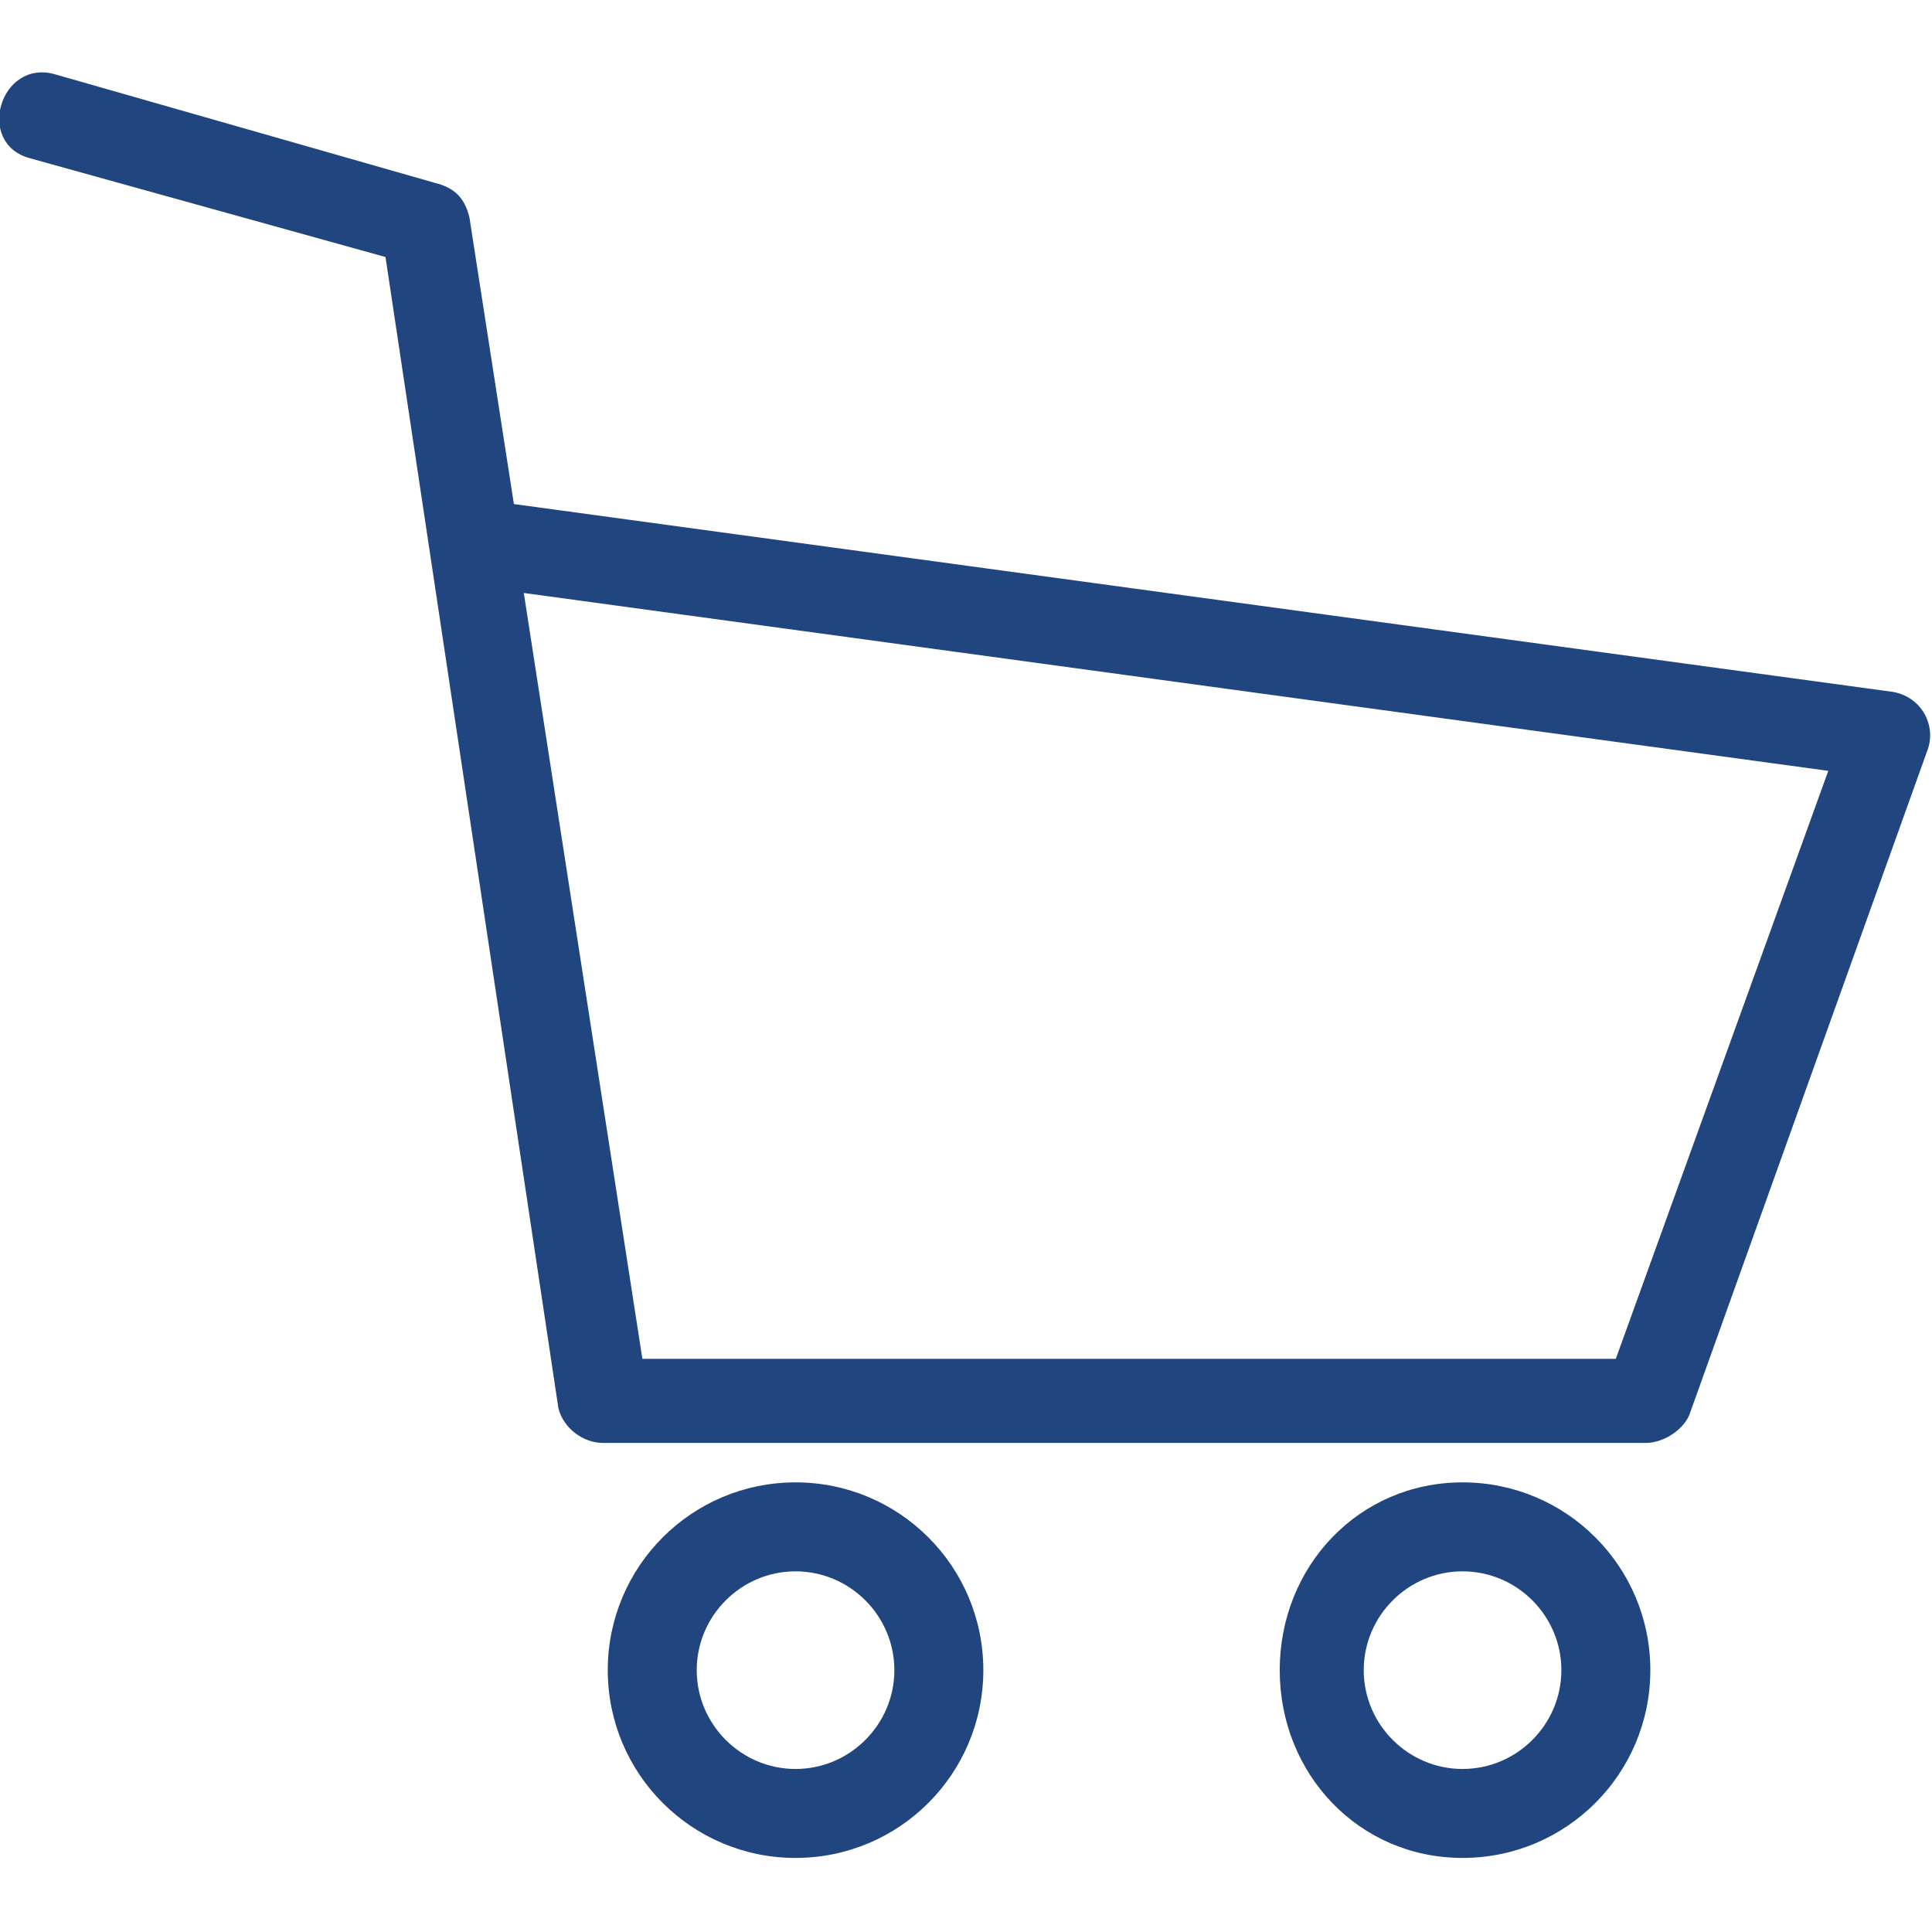 <svg xmlns="http://www.w3.org/2000/svg" width="128pt" height="128pt" viewBox="0 0 128 128"><path d="m1.965 10.477c-3.602-0.98-1.965-6.547 1.637-5.566l25.207 7.203c1.309 0.328 1.965 0.98 2.293 2.293l2.945 18.988 91.336 12.441c1.965 0.328 2.945 2.293 2.293 3.93l-15.715 43.867c-0.328 0.98-1.637 1.965-2.945 1.965h-69.074c-1.309 0-2.617-0.98-2.945-2.293l-11.457-76.277-23.57-6.547zm32.738 28.809 7.856 50.742h64.492l14.078-38.957z" fill="#21457f"></path><path d="m52.707 98.211c6.875 0 12.441 5.566 12.441 12.441s-5.566 12.441-12.441 12.441-12.441-5.566-12.441-12.441 5.566-12.441 12.441-12.441zm0 5.894c-3.602 0-6.547 2.945-6.547 6.547 0 3.602 2.945 6.547 6.547 6.547 3.602 0 6.547-2.945 6.547-6.547 0-3.602-2.945-6.547-6.547-6.547z" fill="#21457f"></path><path d="m96.898 98.211c6.875 0 12.441 5.566 12.441 12.441s-5.566 12.441-12.441 12.441-12.113-5.566-12.113-12.441 5.238-12.441 12.113-12.441zm0 5.894c-3.602 0-6.547 2.945-6.547 6.547 0 3.602 2.945 6.547 6.547 6.547 3.602 0 6.547-2.945 6.547-6.547 0-3.602-2.945-6.547-6.547-6.547z" fill="#21457f"></path></svg>